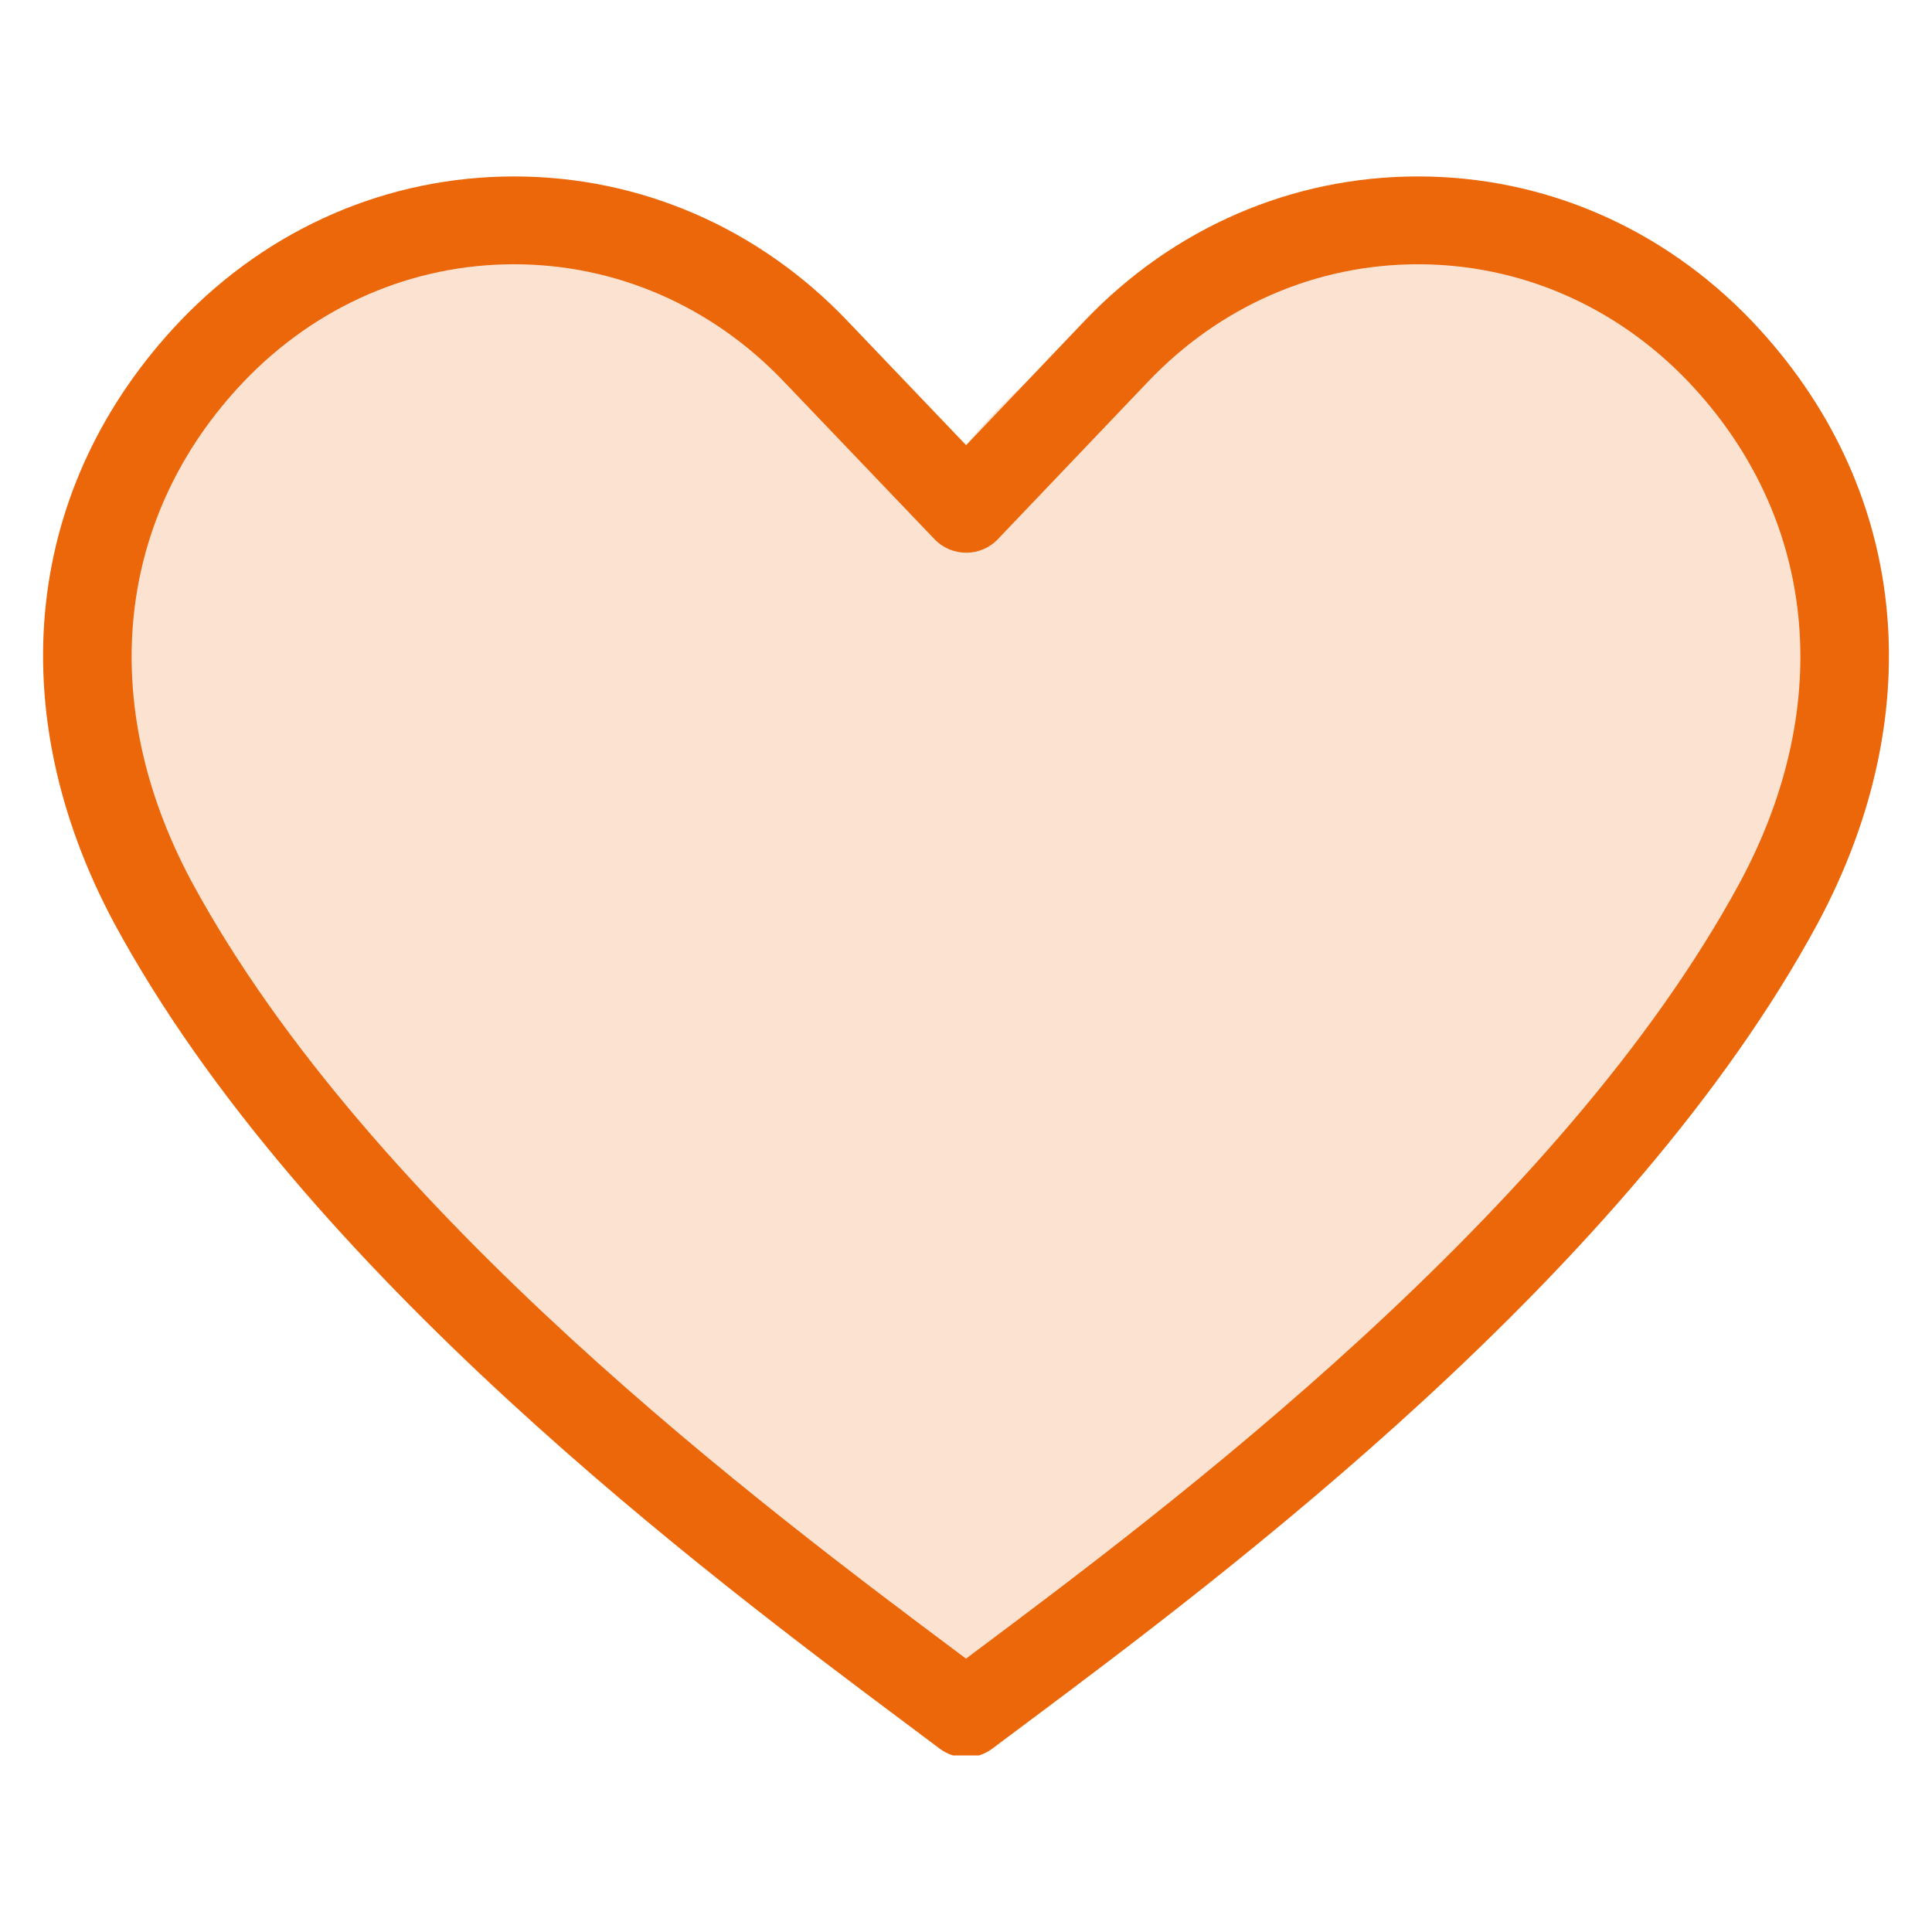 <svg xmlns="http://www.w3.org/2000/svg" xmlns:xlink="http://www.w3.org/1999/xlink" width="500" zoomAndPan="magnify" viewBox="0 0 375 375" height="500" preserveAspectRatio="xMidYMid meet" version="1.0"><defs><filter x="0%" y="0%" width="100%" height="100%" id="4fcafe7425"><feColorMatrix values="0 0 0 0 1 0 0 0 0 1 0 0 0 0 1 0 0 0 1 0" color-interpolation-filters="sRGB"/></filter><clipPath id="03eb034a93"><path d="M 8 34 L 367 34 L 367 340.734 L 8 340.734 Z M 8 34 " clip-rule="nonzero"/></clipPath><mask id="b36c940d6c"><g filter="url(#4fcafe7425)"><rect x="-37.5" width="450" fill="#000000" y="-37.5" height="450" fill-opacity="0.19"/></g></mask><clipPath id="e3b171b786"><path d="M 1 0.16 L 331.801 0.16 L 331.801 280 L 1 280 Z M 1 0.16 " clip-rule="nonzero"/></clipPath><clipPath id="252dcc4b8a"><rect x="0" width="332" y="0" height="281"/></clipPath></defs><g clip-path="url(#03eb034a93)"><path fill="#eb6709" d="M 187.5 341.109 C 185.699 341.109 183.887 340.539 182.367 339.395 L 175.836 334.496 C 137.863 306.109 58.832 247.012 22.168 179.195 C -0.043 137.719 4.758 94.039 35.004 62.273 C 52.316 44.195 75.309 34.246 99.777 34.246 C 99.789 34.246 99.82 34.246 99.832 34.246 C 124.273 34.262 147.238 44.207 164.469 62.273 L 187.527 86.41 L 210.52 62.273 C 227.762 44.207 250.727 34.262 275.168 34.246 C 275.18 34.246 275.211 34.246 275.223 34.246 C 299.691 34.246 322.684 44.195 339.984 62.262 C 370.242 94.039 375.043 137.719 352.848 179.168 C 316.281 246.941 237.25 306.039 199.262 334.43 L 192.621 339.395 C 191.113 340.539 189.301 341.109 187.5 341.109 Z M 99.777 51.293 C 80.008 51.293 61.383 59.371 47.336 74.047 C 22.434 100.191 18.637 136.48 37.18 171.105 C 72.043 235.613 149.051 293.176 186.051 320.855 L 187.5 321.941 L 189.062 320.77 C 226.059 293.105 303.055 235.543 337.82 171.09 C 356.363 136.48 352.566 100.191 327.652 74.035 C 313.617 59.371 295.004 51.293 275.223 51.293 C 275.211 51.293 275.195 51.293 275.18 51.293 C 255.426 51.309 236.844 59.387 222.867 74.047 L 193.707 104.629 C 192.105 106.332 189.871 107.281 187.543 107.281 C 185.211 107.281 182.98 106.332 181.375 104.645 L 152.133 74.047 C 138.156 59.387 119.574 51.309 99.82 51.293 C 99.805 51.293 99.789 51.293 99.777 51.293 " fill-opacity="1" fill-rule="nonzero"/></g><g mask="url(#b36c940d6c)"><g transform="matrix(1, 0, 0, 1, 21, 44)"><g clip-path="url(#252dcc4b8a)"><g clip-path="url(#e3b171b786)"><path fill="#eb6709" d="M 163.996 45.668 C 172.277 34.477 183.008 25.301 194.777 17.621 C 200.273 14.035 205.805 10.844 211.602 8.352 C 229.062 0.844 247.215 -1.344 266.059 1.785 C 276.938 3.594 287.676 7.633 297.309 13.051 C 301.219 15.25 304.871 17.727 308.262 20.473 C 317.07 27.613 323.375 36.574 327.164 47.352 C 328.723 51.781 329.836 56.234 330.5 60.707 C 332.043 71.062 331.895 81.199 330.047 91.117 C 329.215 95.59 327.934 100.422 326.203 105.609 C 323.926 112.438 320.996 119.652 317.617 126.555 C 311.539 138.965 304.516 150.82 296.547 162.121 C 286.836 175.891 276.234 188.934 264.742 201.254 C 251.34 215.629 237.258 229.297 222.492 242.262 C 216.066 247.906 209.469 253.395 202.895 258.867 C 199.188 261.957 195.418 264.961 191.574 267.879 C 186.219 271.945 180.383 275.902 173.945 278.027 C 166.266 280.559 158.543 280.453 150.77 277.711 C 141.5 274.438 132.922 269.078 124.996 263.34 C 117.266 257.742 109.766 251.848 102.5 245.656 C 89.805 234.836 78.684 224.887 69.133 215.805 C 62.828 209.809 56.316 203.164 49.598 195.863 C 43.496 189.23 37.801 182.668 32.695 175.836 C 24.582 164.977 17.855 153.48 12.523 141.355 C 7.355 129.598 3.957 117.098 2.164 104.211 C 0.703 93.691 0.816 83.172 2.508 72.656 C 6.148 50.027 18.457 29.492 37.984 17.133 C 54.352 6.77 73.629 2.164 93.02 4.582 C 108.988 6.574 123.547 12.168 136.695 21.367 C 140.793 24.23 144.793 27.445 148.703 31.008 C 153.898 35.742 158.945 40.633 163.836 45.68 C 163.895 45.738 163.949 45.734 163.996 45.668 Z M 163.996 45.668 " fill-opacity="1" fill-rule="nonzero"/></g></g></g></g></svg>